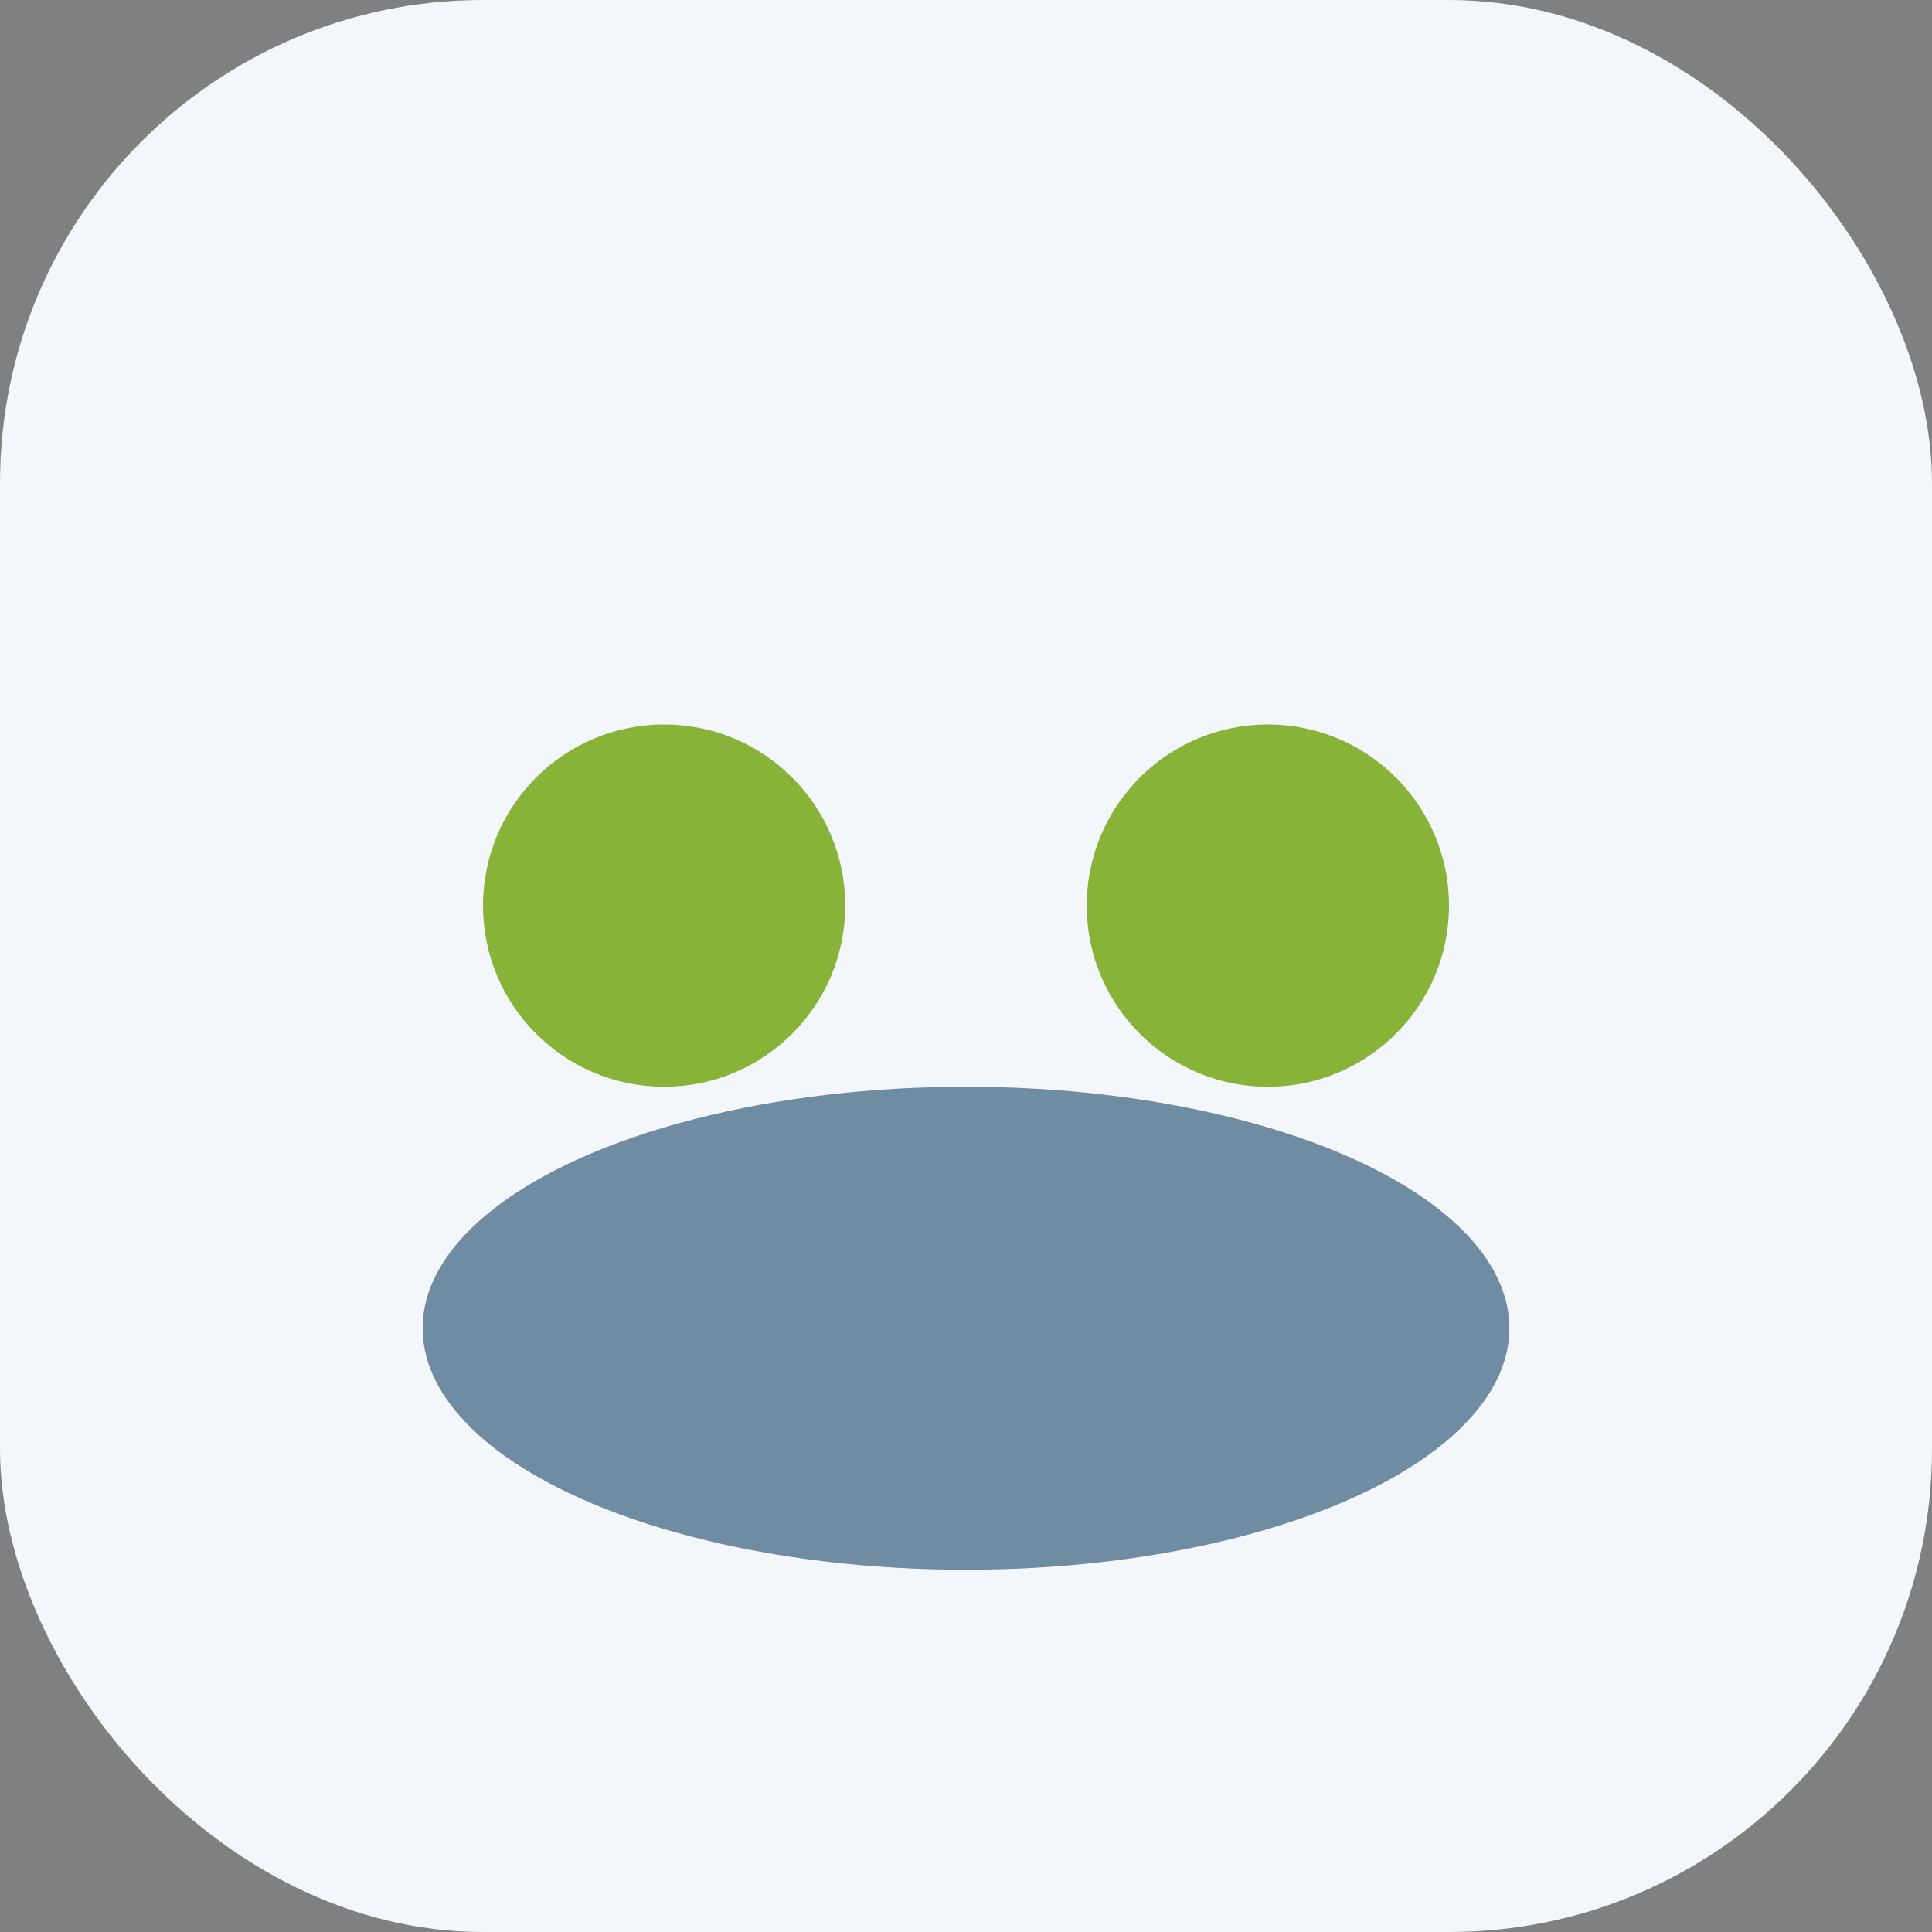 <?xml version="1.0" encoding="UTF-8"?>
<svg xmlns="http://www.w3.org/2000/svg" width="32" height="32" viewBox="0 0 32 32"><rect x="0" y="0" width="32" height="32" fill="#808080" stroke="none"/><rect width="32" height="32" rx="8" fill="#F3F6FA"/><circle cx="11" cy="15" r="3" fill="#87B338"/><circle cx="21" cy="15" r="3" fill="#87B338"/><ellipse cx="16" cy="22" rx="9" ry="4" fill="#1A4668" opacity=".6"/></svg>